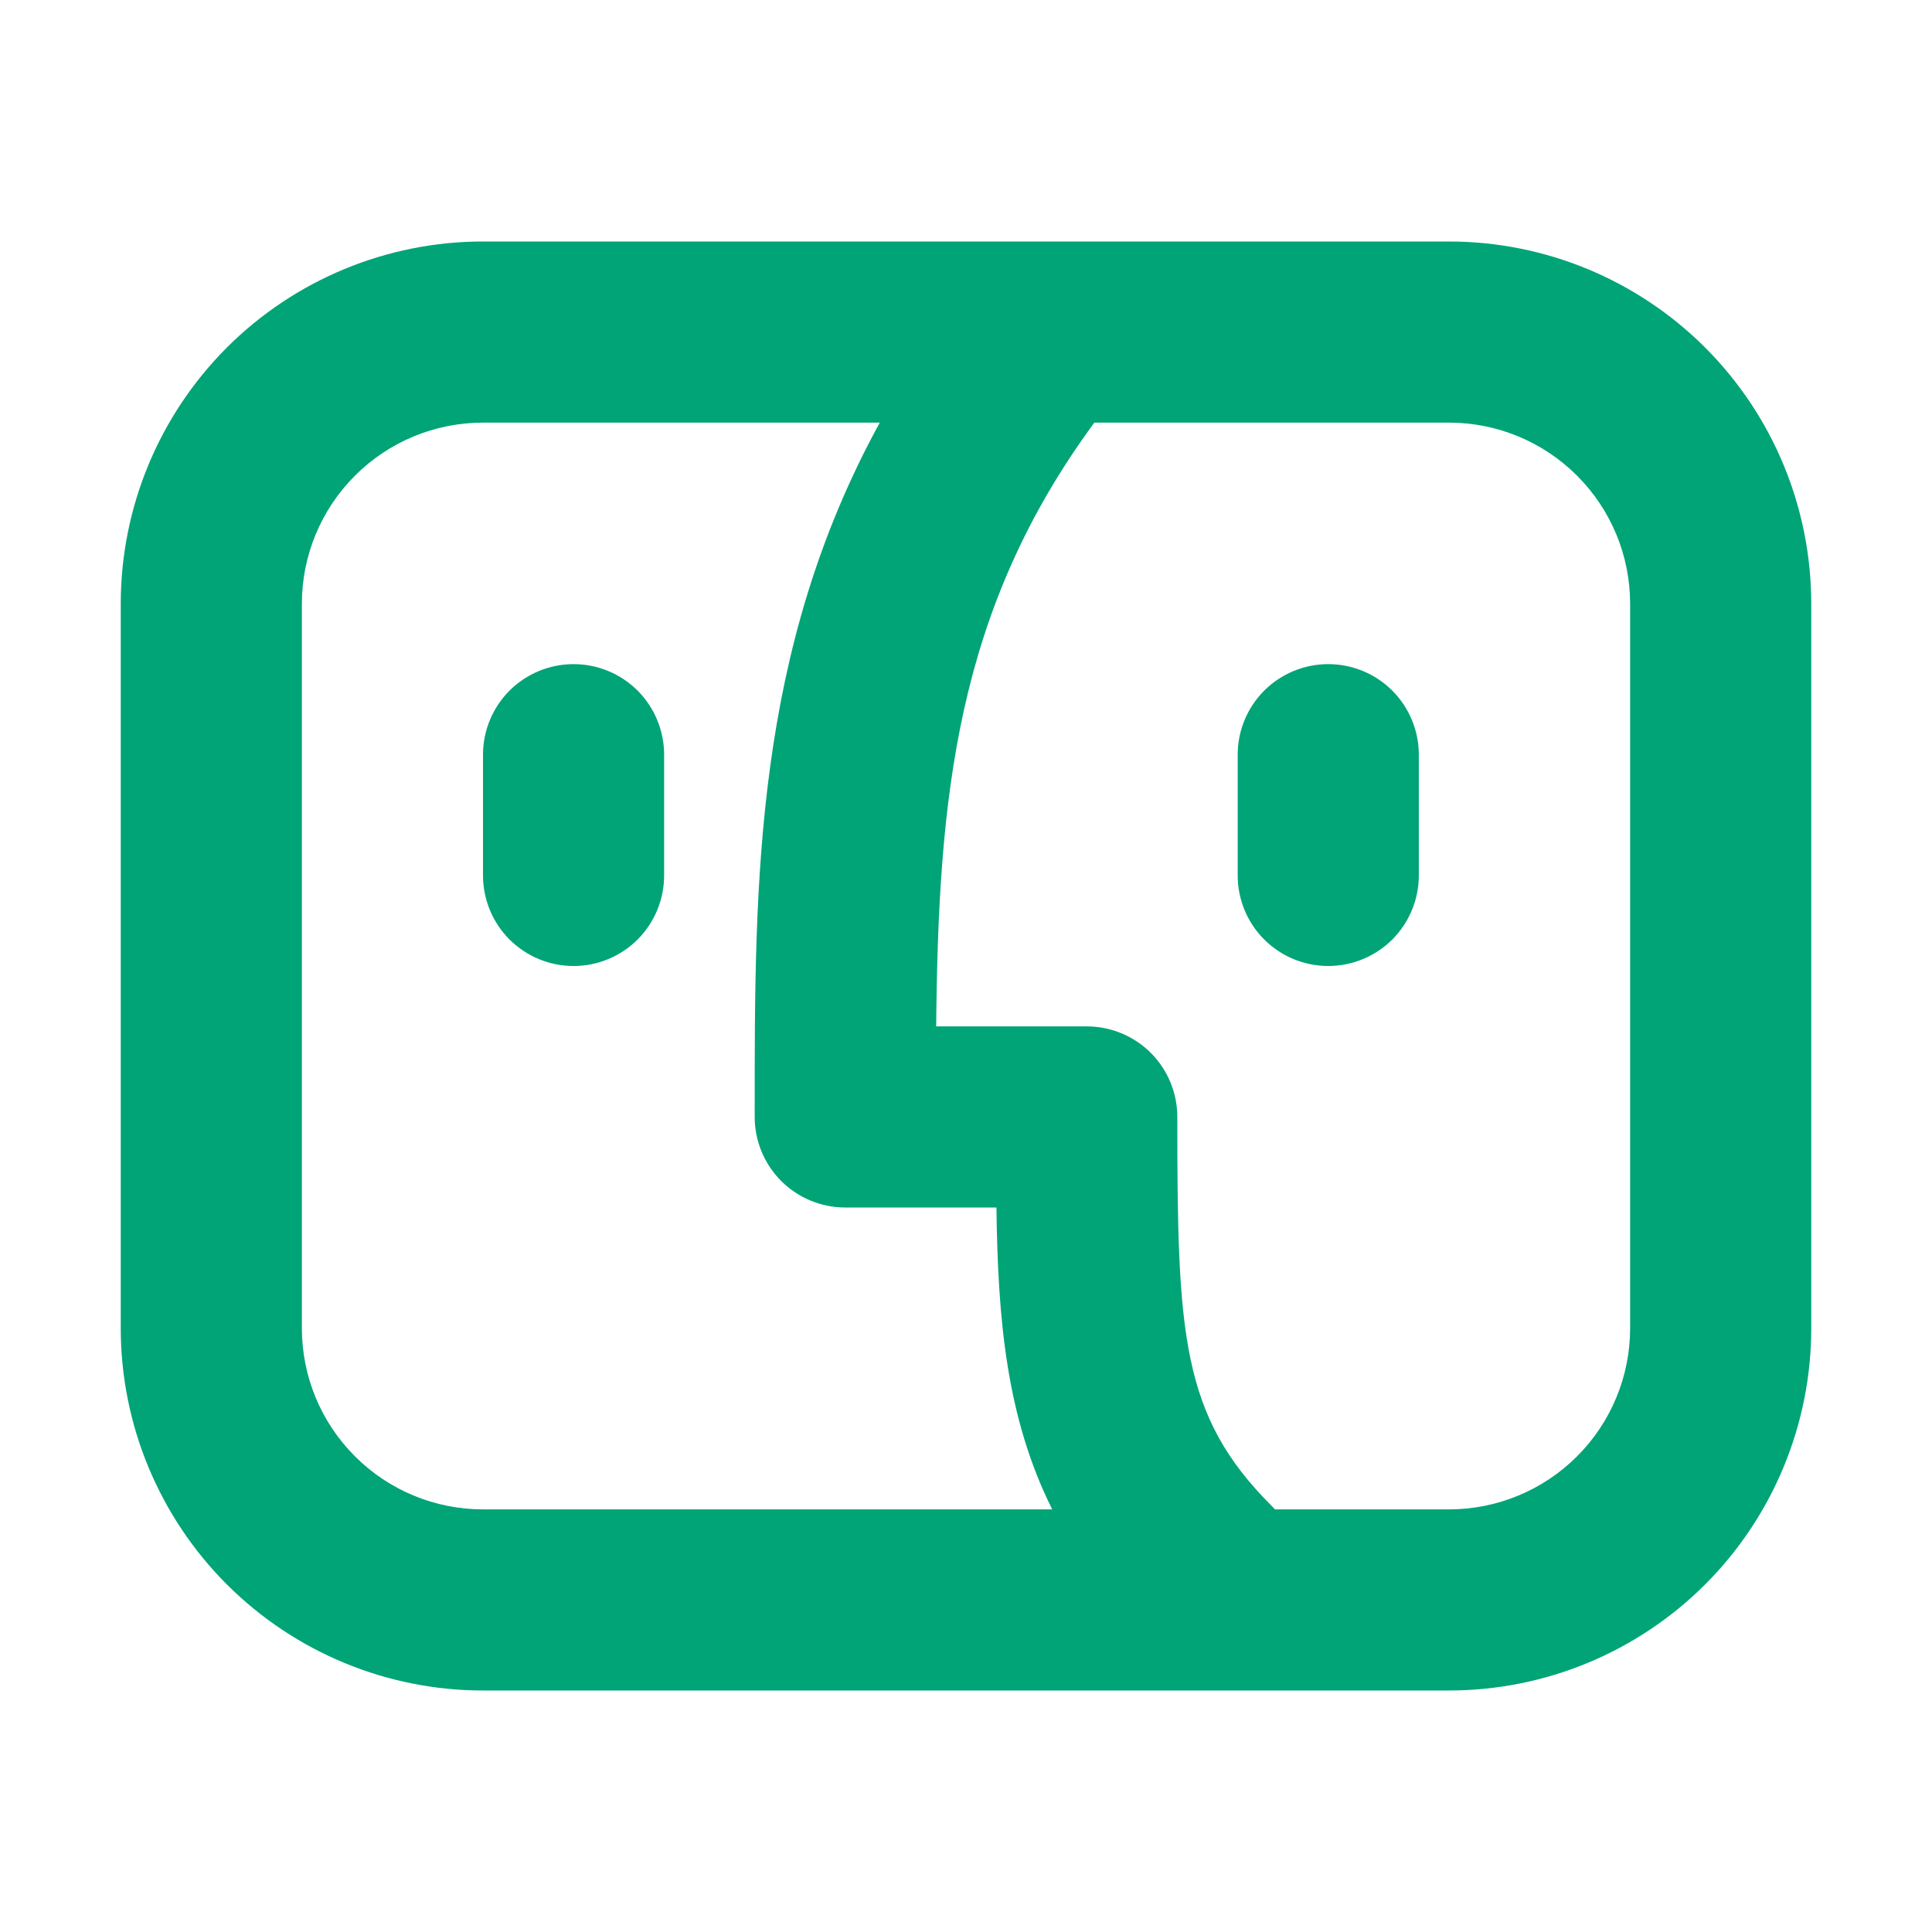<svg width="32" height="32" viewBox="0 0 32 32" fill="none" xmlns="http://www.w3.org/2000/svg">
<path fill-rule="evenodd" clip-rule="evenodd" d="M18.126 7H24C24.796 7 25.559 7.316 26.121 7.879C26.684 8.441 27 9.204 27 10V22C27 22.796 26.684 23.559 26.121 24.121C25.559 24.684 24.796 25 24 25H21.118L21.06 24.94C19.56 23.44 19.5 22.09 19.5 18.5C19.5 18.102 19.342 17.721 19.061 17.439C18.779 17.158 18.398 17 18 17H15.506C15.542 13.21 15.83 10.118 18.126 7ZM14.572 7H8C7.204 7 6.441 7.316 5.879 7.879C5.316 8.441 5 9.204 5 10V22C5 22.796 5.316 23.559 5.879 24.121C6.441 24.684 7.204 25 8 25H17.428C16.668 23.48 16.528 21.852 16.504 20H14C13.602 20 13.221 19.842 12.939 19.561C12.658 19.279 12.5 18.898 12.5 18.5V18.36C12.5 14.58 12.5 10.778 14.572 7ZM2 10C2 8.409 2.632 6.883 3.757 5.757C4.883 4.632 6.409 4 8 4H24C25.591 4 27.117 4.632 28.243 5.757C29.368 6.883 30 8.409 30 10V22C30 23.591 29.368 25.117 28.243 26.243C27.117 27.368 25.591 28 24 28H8C6.409 28 4.883 27.368 3.757 26.243C2.632 25.117 2 23.591 2 22V10ZM20.5 14.5C20.5 14.898 20.658 15.279 20.939 15.561C21.221 15.842 21.602 16 22 16C22.398 16 22.779 15.842 23.061 15.561C23.342 15.279 23.5 14.898 23.5 14.5V12.5C23.5 12.102 23.342 11.721 23.061 11.439C22.779 11.158 22.398 11 22 11C21.602 11 21.221 11.158 20.939 11.439C20.658 11.721 20.5 12.102 20.5 12.5V14.5ZM9.5 16C9.102 16 8.721 15.842 8.439 15.561C8.158 15.279 8 14.898 8 14.5V12.5C8 12.102 8.158 11.721 8.439 11.439C8.721 11.158 9.102 11 9.5 11C9.898 11 10.279 11.158 10.561 11.439C10.842 11.721 11 12.102 11 12.5V14.5C11 14.898 10.842 15.279 10.561 15.561C10.279 15.842 9.898 16 9.5 16Z" fill="#00A477"/>
</svg>
